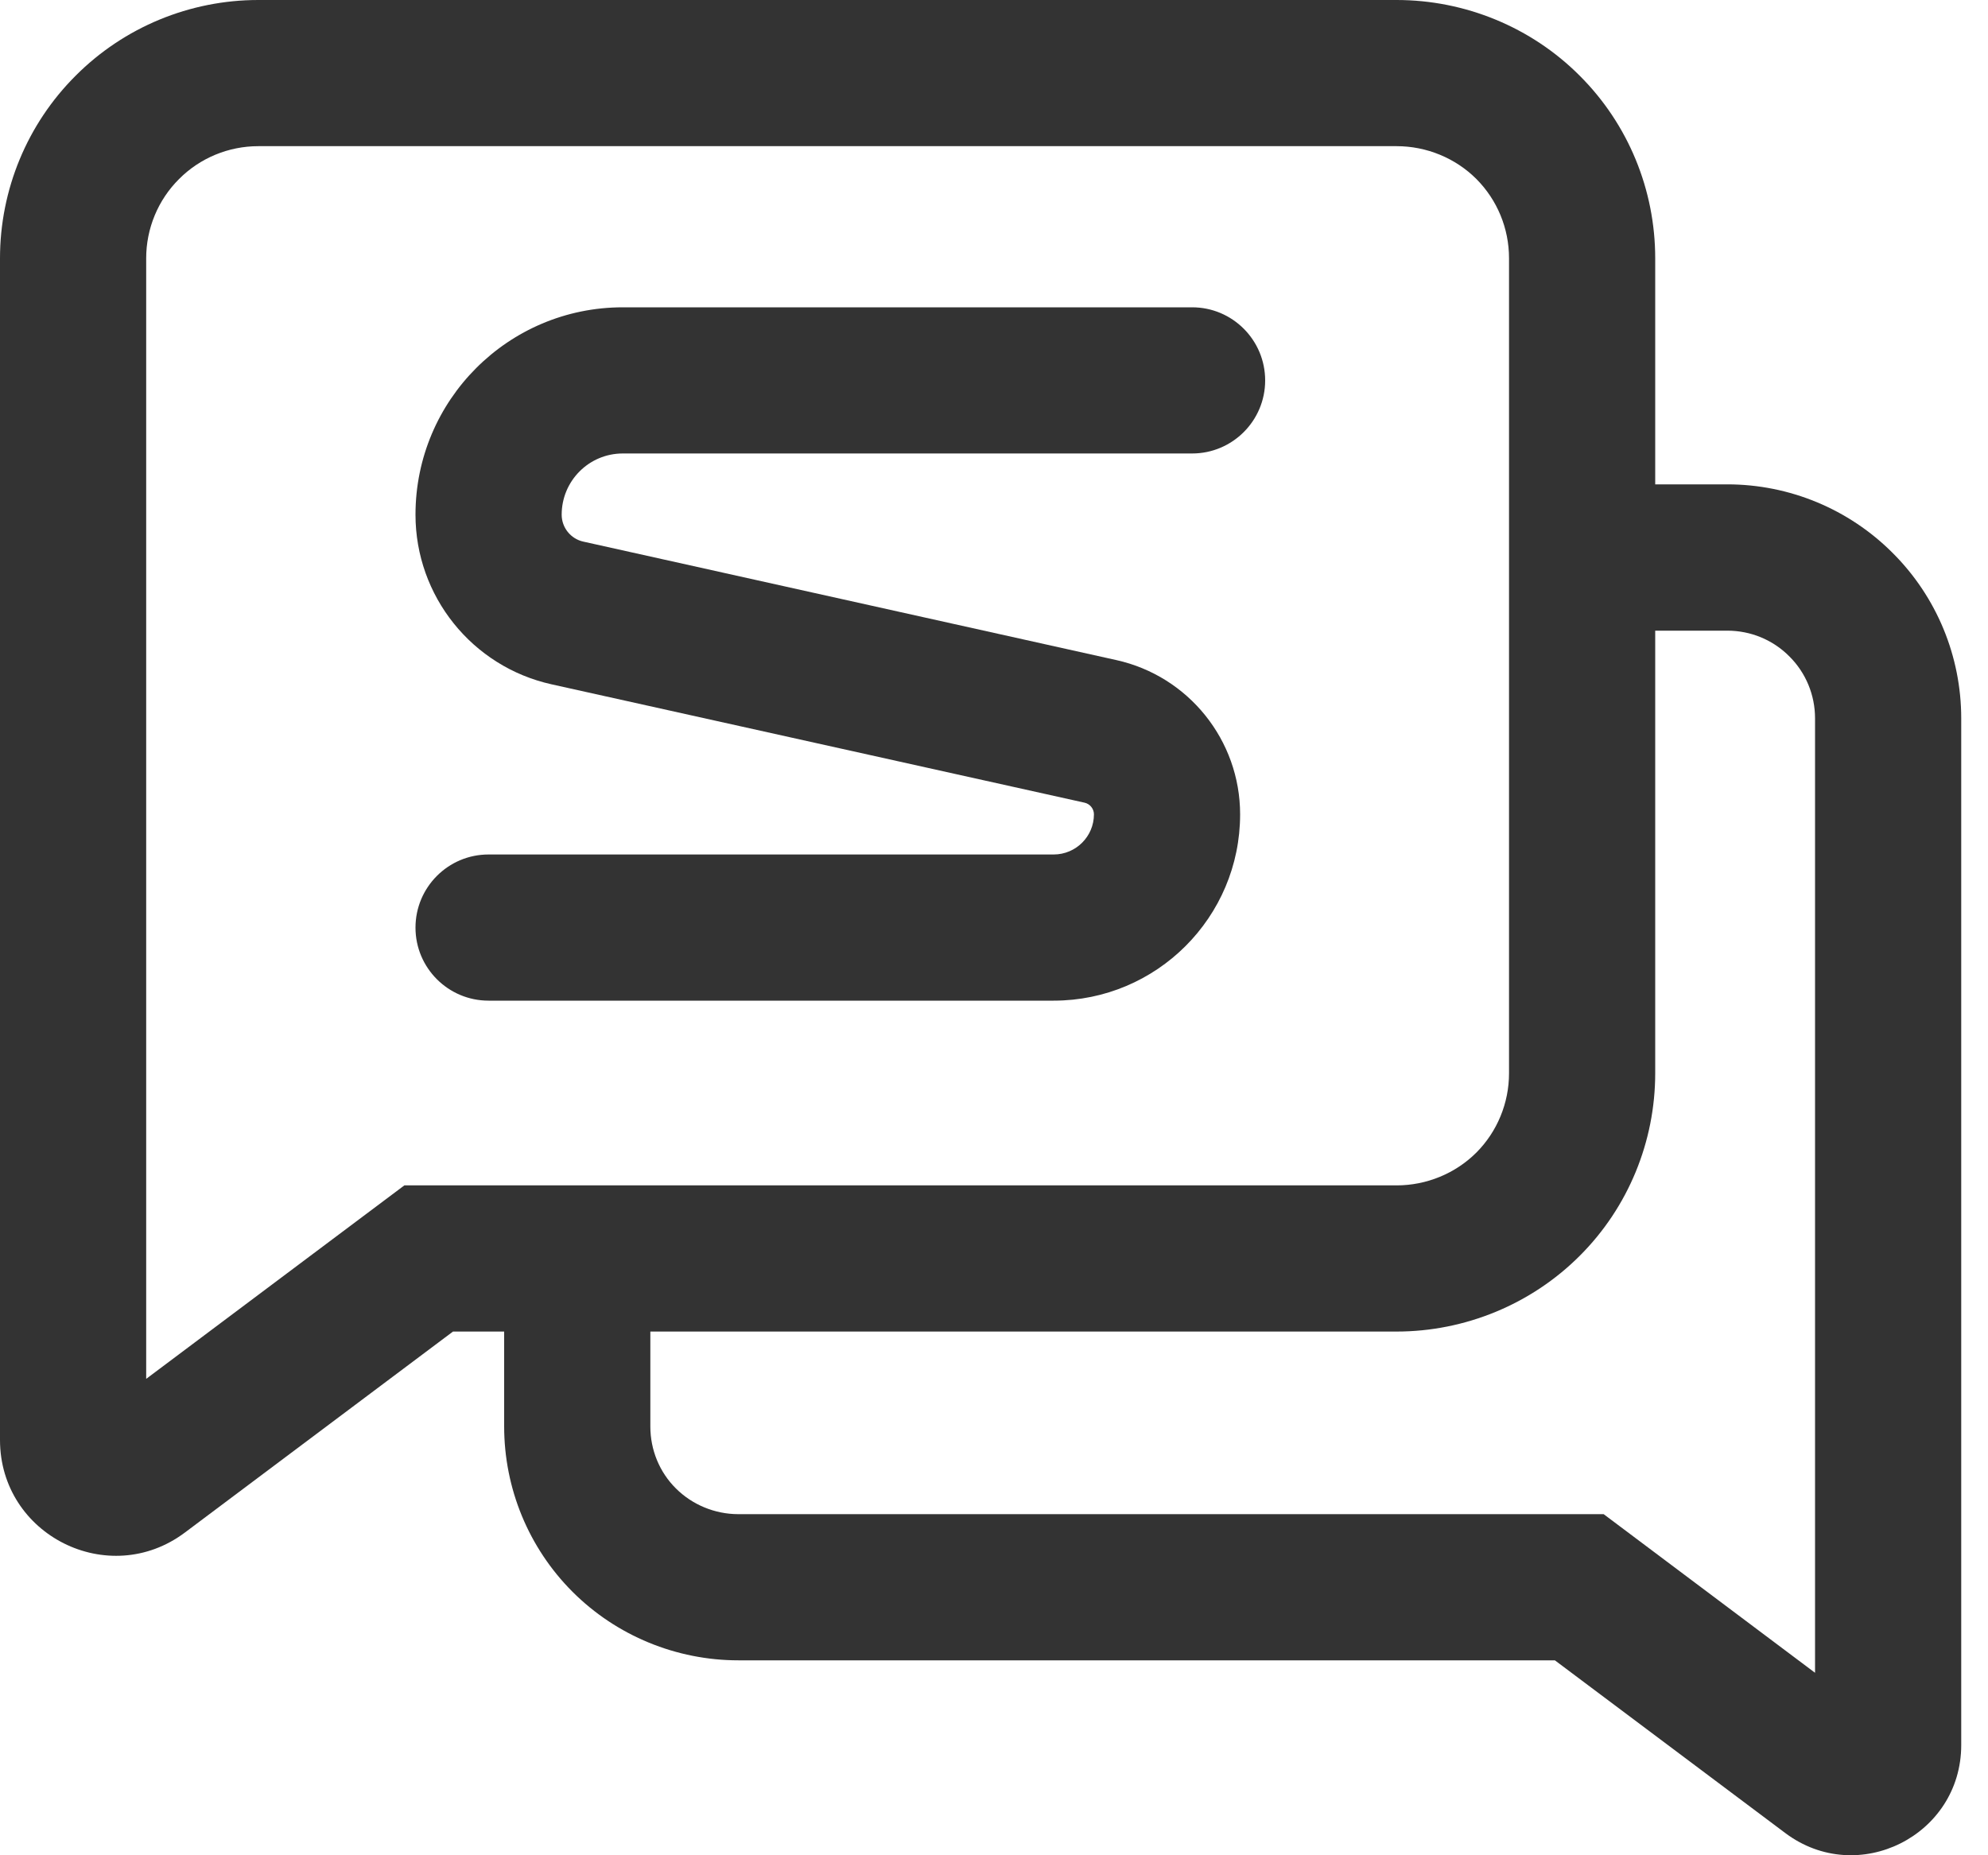 <svg width="15" height="14" viewBox="0 0 15 14" fill="none" xmlns="http://www.w3.org/2000/svg">
<path fill-rule="evenodd" clip-rule="evenodd" d="M13.033 4.759C13.209 4.759 13.377 4.828 13.501 4.953C13.626 5.077 13.695 5.245 13.695 5.421V12.623L12.1 11.426H5.571C5.394 11.426 5.223 11.355 5.1 11.232C4.976 11.109 4.907 10.941 4.907 10.764V9.639H3.804V10.764C3.804 11.231 3.988 11.68 4.32 12.012C4.652 12.344 5.104 12.529 5.571 12.529H11.732L13.47 13.832C14.017 14.243 14.798 13.852 14.798 13.168V5.421C14.798 4.953 14.613 4.504 14.281 4.173C13.95 3.841 13.501 3.655 13.033 3.655H11.651V4.759H13.033Z" fill="#333333"/>
<path fill-rule="evenodd" clip-rule="evenodd" d="M1.949 1.103C1.725 1.103 1.509 1.192 1.351 1.351C1.192 1.509 1.103 1.725 1.103 1.949V10.405L3.051 8.945H10.538C10.764 8.945 10.982 8.855 11.14 8.697C11.297 8.539 11.386 8.324 11.386 8.099V1.949C11.386 1.723 11.297 1.509 11.14 1.351C10.982 1.193 10.764 1.103 10.538 1.103H1.949ZM0.571 0.571C0.936 0.205 1.432 0 1.949 0H10.538C11.053 0 11.553 0.204 11.919 0.571C12.286 0.937 12.489 1.433 12.489 1.949V8.099C12.489 8.614 12.286 9.111 11.919 9.477C11.553 9.843 11.053 10.048 10.538 10.048H3.418L1.396 11.564C0.821 11.996 0 11.585 0 10.866V1.949C0 1.432 0.205 0.936 0.571 0.571Z" fill="#333333"/>
<path fill-rule="evenodd" clip-rule="evenodd" d="M3.135 3.884C3.135 3.02 3.835 2.319 4.699 2.319H8.995C9.299 2.319 9.546 2.566 9.546 2.871C9.546 3.175 9.299 3.422 8.995 3.422H4.699C4.444 3.422 4.238 3.629 4.238 3.884C4.238 3.981 4.306 4.066 4.401 4.087L8.423 4.981C8.968 5.102 9.357 5.586 9.357 6.145C9.357 6.922 8.727 7.551 7.95 7.551H3.686C3.382 7.551 3.135 7.304 3.135 7C3.135 6.695 3.382 6.448 3.686 6.448H7.95C8.118 6.448 8.254 6.312 8.254 6.145C8.254 6.103 8.224 6.066 8.183 6.057L4.162 5.164C3.562 5.031 3.135 4.498 3.135 3.884Z" fill="#333333"/>
</svg>
